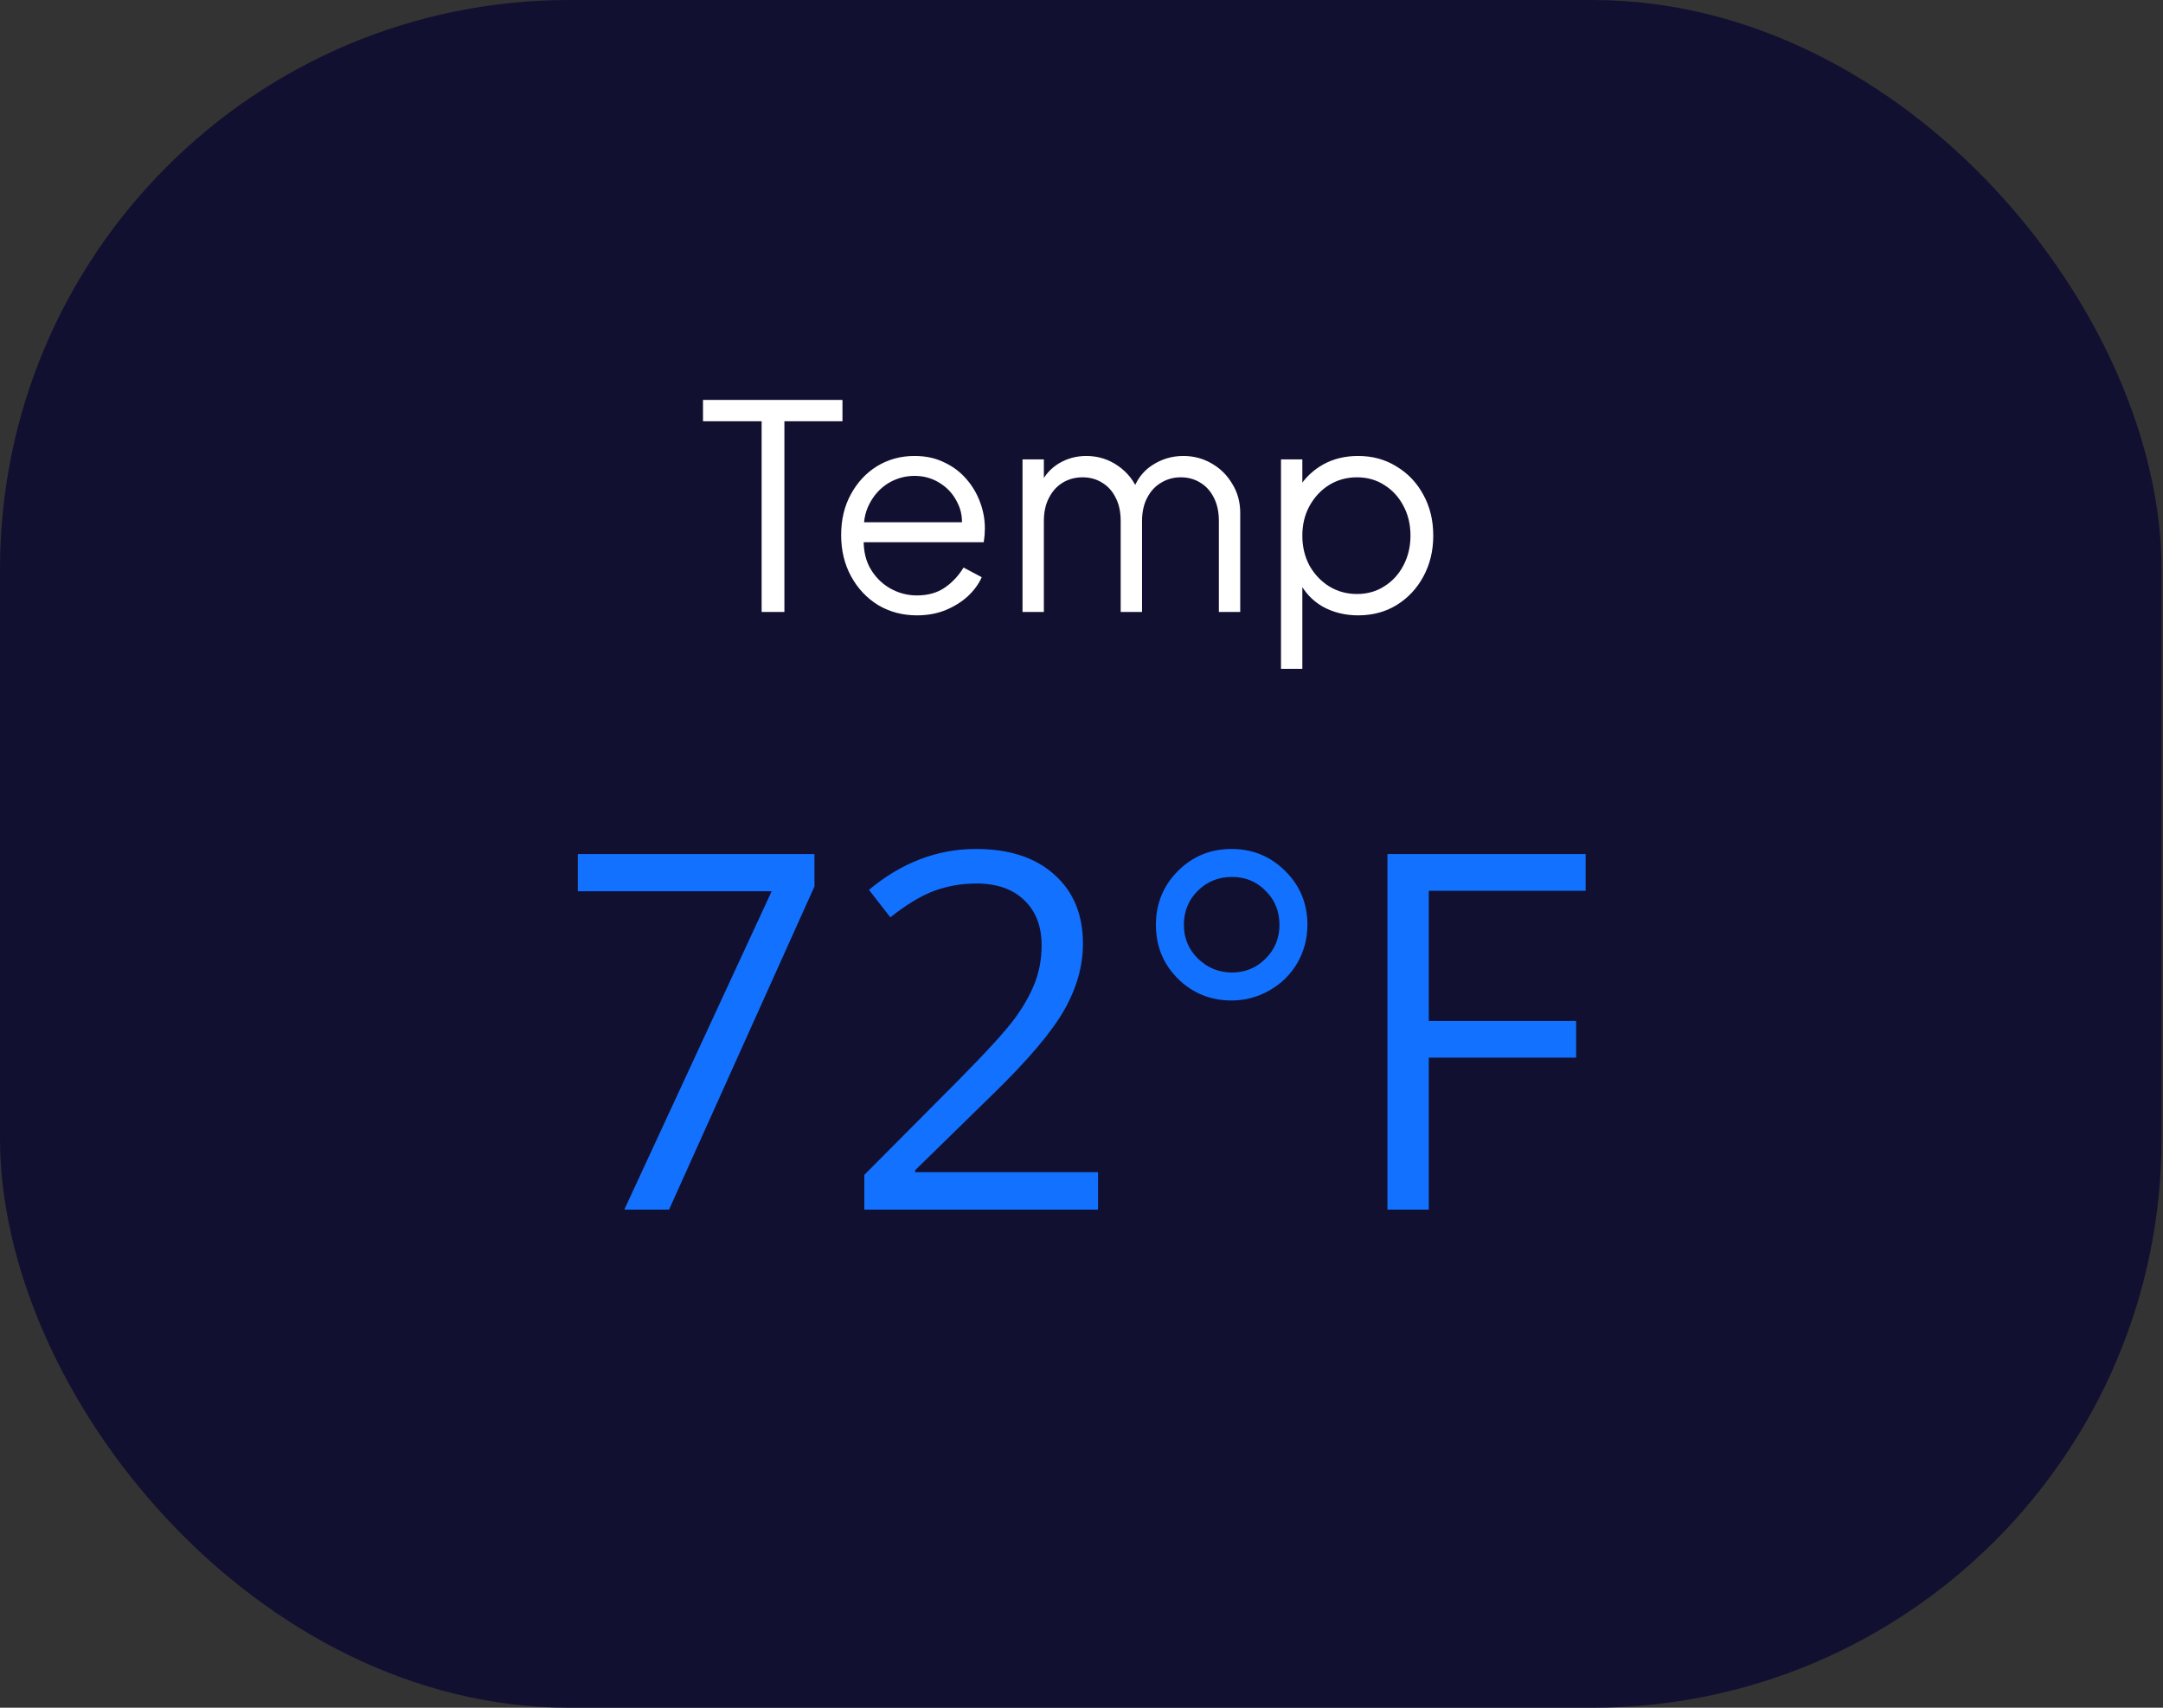 <svg width="152" height="120" viewBox="0 0 152 120" fill="none" xmlns="http://www.w3.org/2000/svg">
<rect x="0" y="0" width="152" height="120" fill="#333333" stroke="none"/>
<rect width="151.899" height="120" rx="40" fill="#121031"/>
<path d="M53.522 43V29.6H49.402V28.1H59.202V29.6H55.122V43H53.522ZM64.43 43.24C63.43 43.24 62.523 43 61.71 42.52C60.91 42.027 60.276 41.353 59.81 40.5C59.343 39.647 59.11 38.68 59.11 37.6C59.11 36.52 59.336 35.567 59.79 34.74C60.243 33.9 60.856 33.24 61.63 32.76C62.416 32.28 63.296 32.04 64.27 32.04C65.043 32.04 65.73 32.187 66.33 32.48C66.943 32.76 67.463 33.147 67.89 33.64C68.316 34.12 68.643 34.667 68.87 35.28C69.096 35.88 69.21 36.5 69.21 37.14C69.21 37.273 69.203 37.427 69.19 37.6C69.176 37.76 69.156 37.927 69.13 38.1H60.07V36.7H68.27L67.55 37.3C67.67 36.567 67.583 35.913 67.29 35.34C67.01 34.753 66.603 34.293 66.07 33.96C65.536 33.613 64.936 33.44 64.27 33.44C63.603 33.44 62.983 33.613 62.41 33.96C61.85 34.307 61.41 34.793 61.09 35.42C60.77 36.033 60.643 36.767 60.71 37.62C60.643 38.473 60.776 39.22 61.11 39.86C61.456 40.487 61.923 40.973 62.51 41.32C63.11 41.667 63.75 41.84 64.43 41.84C65.216 41.84 65.876 41.653 66.41 41.28C66.943 40.907 67.376 40.44 67.71 39.88L68.99 40.56C68.776 41.04 68.45 41.487 68.01 41.9C67.57 42.3 67.043 42.627 66.43 42.88C65.83 43.12 65.163 43.24 64.43 43.24ZM71.855 43V32.28H73.355V34.32L73.115 34.02C73.408 33.393 73.841 32.907 74.415 32.56C75.001 32.213 75.641 32.04 76.335 32.04C77.161 32.04 77.908 32.273 78.575 32.74C79.241 33.207 79.715 33.813 79.995 34.56L79.575 34.58C79.841 33.753 80.301 33.127 80.954 32.7C81.621 32.26 82.355 32.04 83.154 32.04C83.874 32.04 84.534 32.213 85.135 32.56C85.748 32.907 86.234 33.387 86.594 34C86.968 34.6 87.154 35.28 87.154 36.04V43H85.654V36.62C85.654 35.967 85.534 35.413 85.294 34.96C85.068 34.507 84.754 34.16 84.355 33.92C83.954 33.667 83.495 33.54 82.975 33.54C82.468 33.54 82.008 33.667 81.594 33.92C81.181 34.16 80.855 34.513 80.615 34.98C80.374 35.433 80.254 35.98 80.254 36.62V43H78.754V36.62C78.754 35.967 78.635 35.413 78.394 34.96C78.168 34.507 77.855 34.16 77.454 33.92C77.055 33.667 76.594 33.54 76.075 33.54C75.555 33.54 75.088 33.667 74.674 33.92C74.275 34.16 73.954 34.513 73.715 34.98C73.475 35.433 73.355 35.98 73.355 36.62V43H71.855ZM90.019 47V32.28H91.519V34.68L91.278 34.26C91.705 33.58 92.272 33.04 92.978 32.64C93.698 32.24 94.519 32.04 95.439 32.04C96.452 32.04 97.352 32.287 98.138 32.78C98.939 33.26 99.565 33.92 100.019 34.76C100.485 35.6 100.719 36.56 100.719 37.64C100.719 38.707 100.485 39.667 100.019 40.52C99.565 41.36 98.939 42.027 98.138 42.52C97.352 43 96.452 43.24 95.439 43.24C94.519 43.24 93.685 43.033 92.939 42.62C92.205 42.193 91.652 41.593 91.278 40.82L91.519 40.6V47H90.019ZM95.359 41.74C96.079 41.74 96.719 41.56 97.278 41.2C97.852 40.84 98.299 40.353 98.618 39.74C98.952 39.113 99.118 38.413 99.118 37.64C99.118 36.853 98.952 36.153 98.618 35.54C98.299 34.927 97.852 34.44 97.278 34.08C96.719 33.72 96.079 33.54 95.359 33.54C94.638 33.54 93.985 33.72 93.398 34.08C92.825 34.44 92.365 34.933 92.019 35.56C91.685 36.173 91.519 36.867 91.519 37.64C91.519 38.413 91.685 39.113 92.019 39.74C92.365 40.353 92.825 40.84 93.398 41.2C93.985 41.56 94.638 41.74 95.359 41.74Z" fill="white"/>
<path d="M43.871 85L54.227 62.629H40.606V60.015H57.235V62.288L47.015 85H43.871ZM77.162 85H60.738V82.556L67.318 75.942C69.323 73.914 70.645 72.467 71.283 71.602C71.921 70.736 72.399 69.893 72.718 69.072C73.037 68.252 73.197 67.369 73.197 66.423C73.197 65.09 72.792 64.037 71.983 63.262C71.174 62.476 70.052 62.083 68.617 62.083C67.58 62.083 66.594 62.253 65.66 62.595C64.737 62.937 63.706 63.558 62.567 64.458L61.063 62.527C63.364 60.613 65.871 59.656 68.582 59.656C70.93 59.656 72.769 60.26 74.103 61.467C75.436 62.664 76.102 64.276 76.102 66.304C76.102 67.887 75.658 69.454 74.769 71.003C73.88 72.553 72.217 74.513 69.779 76.882L64.31 82.231V82.368H77.162V85ZM81.229 64.988C81.229 63.507 81.742 62.248 82.767 61.211C83.804 60.174 85.063 59.656 86.544 59.656C88.025 59.656 89.284 60.174 90.321 61.211C91.358 62.236 91.876 63.495 91.876 64.988C91.876 65.945 91.642 66.834 91.175 67.654C90.708 68.463 90.059 69.106 89.227 69.585C88.395 70.064 87.501 70.303 86.544 70.303C85.063 70.303 83.804 69.79 82.767 68.765C81.742 67.739 81.229 66.48 81.229 64.988ZM83.194 64.988C83.194 65.922 83.525 66.714 84.186 67.363C84.858 68.013 85.655 68.337 86.578 68.337C87.49 68.337 88.27 68.018 88.919 67.38C89.58 66.731 89.911 65.933 89.911 64.988C89.911 64.031 89.586 63.233 88.936 62.595C88.299 61.946 87.512 61.621 86.578 61.621C85.632 61.621 84.829 61.946 84.168 62.595C83.519 63.245 83.194 64.042 83.194 64.988ZM100.404 85H97.499V60.015H111.427V62.595H100.404V71.738H110.76V74.319H100.404V85Z" fill="#1271FF"/>
</svg>
